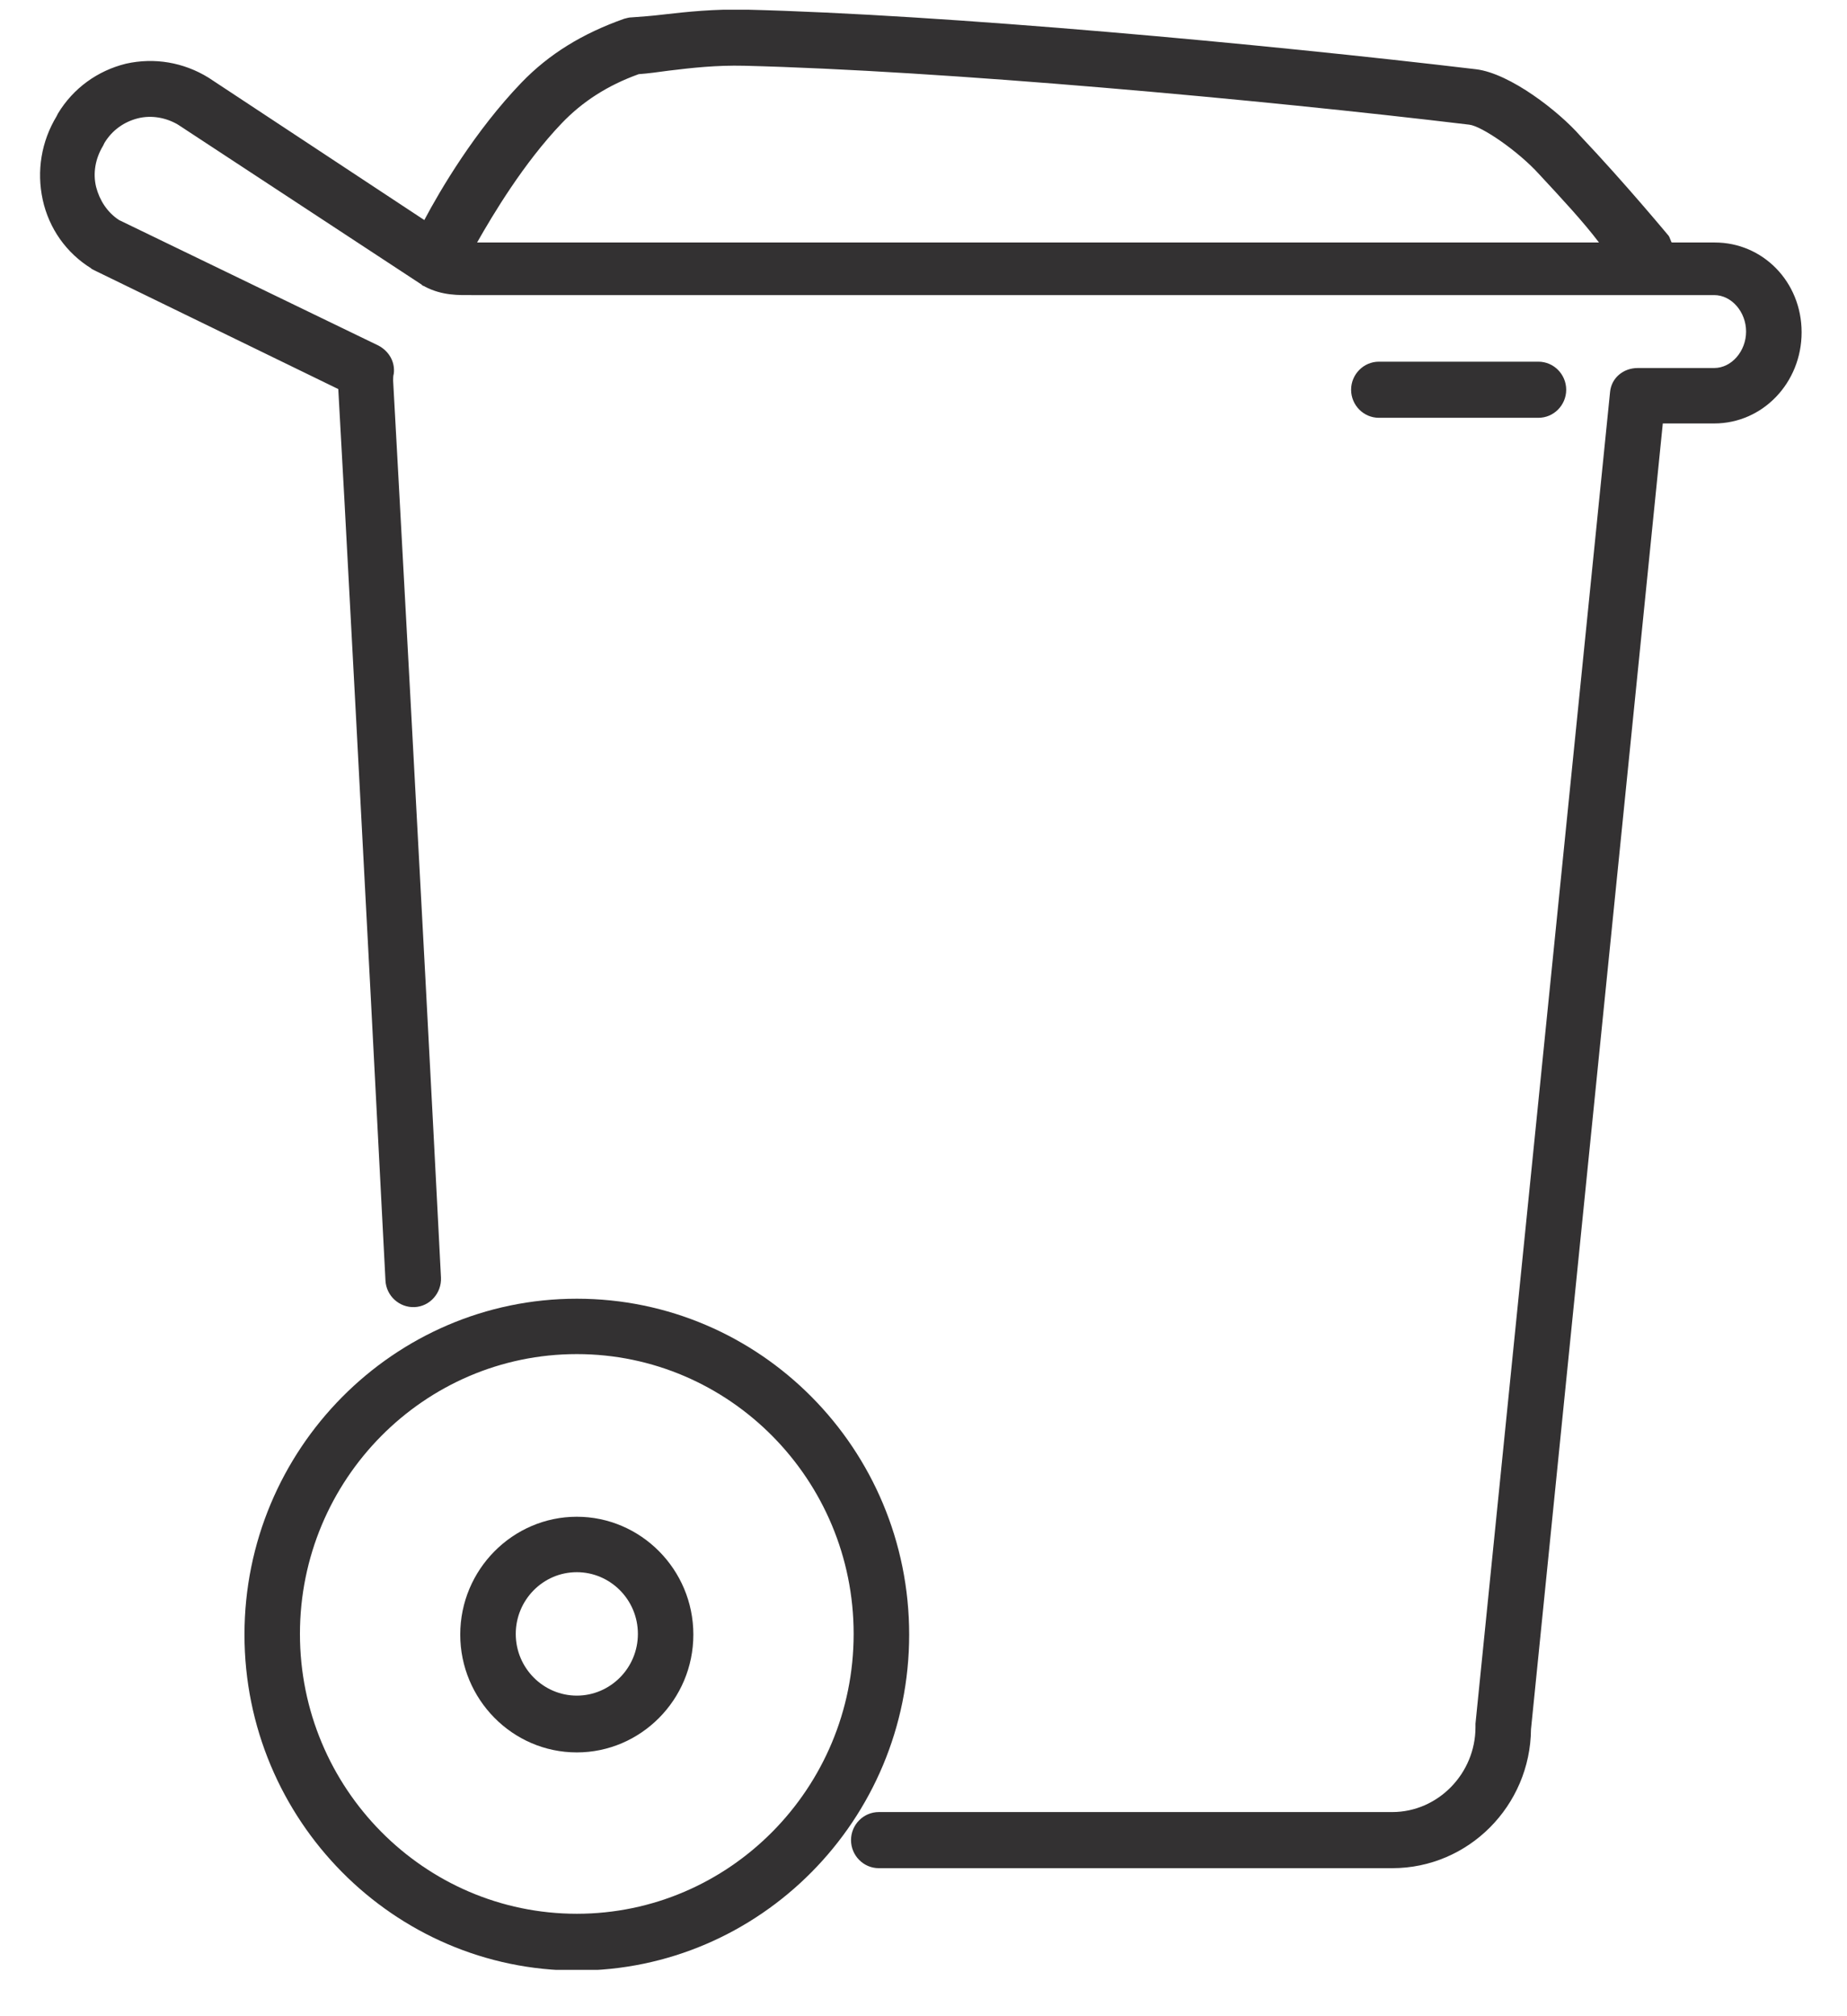 <svg width="33" height="36" viewBox="0 0 33 36" fill="none" xmlns="http://www.w3.org/2000/svg">
<g clip-path="url(#clip0_840_12724)">
<path d="M10.306 23.189C7.033 23.189 4.368 25.881 4.368 29.187C4.368 32.493 7.033 35.185 10.306 35.185C13.578 35.185 16.244 32.493 16.244 29.187C16.244 25.868 13.578 23.189 10.306 23.189ZM10.306 34.171C7.578 34.171 5.359 31.929 5.359 29.174C5.359 26.419 7.578 24.178 10.306 24.178C13.033 24.178 15.252 26.419 15.252 29.174C15.252 31.929 13.033 34.171 10.306 34.171Z" fill="#333132"/>
<path d="M10.306 27.082C9.165 27.082 8.223 28.022 8.223 29.186C8.223 30.338 9.153 31.29 10.306 31.29C11.446 31.29 12.388 30.351 12.388 29.186C12.388 28.022 11.446 27.082 10.306 27.082ZM10.306 30.276C9.711 30.276 9.215 29.787 9.215 29.174C9.215 28.573 9.698 28.072 10.306 28.072C10.901 28.072 11.397 28.56 11.397 29.174C11.397 29.787 10.901 30.276 10.306 30.276Z" fill="#333132"/>
<path d="M30.639 4.33H29.871C29.858 4.33 29.833 4.23 29.809 4.205C29.796 4.192 29.052 3.29 28.234 2.426C27.85 1.988 26.982 1.312 26.375 1.237C22.581 0.786 16.891 0.26 13.321 0.172C12.763 0.16 12.28 0.21 11.846 0.26C11.648 0.285 11.449 0.298 11.288 0.31C11.238 0.31 11.201 0.323 11.152 0.335C10.408 0.598 9.813 0.961 9.317 1.475C8.486 2.339 7.866 3.391 7.581 3.929L3.726 1.387C3.28 1.112 2.759 1.024 2.251 1.137C1.743 1.262 1.309 1.575 1.036 2.026L1.011 2.076C0.738 2.527 0.652 3.053 0.763 3.566C0.875 4.079 1.185 4.518 1.631 4.793C1.631 4.806 1.656 4.806 1.668 4.818L6.044 6.947C6.106 7.974 6.552 16.339 6.887 22.863C6.9 23.138 7.135 23.351 7.408 23.339C7.681 23.326 7.891 23.088 7.879 22.813C7.532 16.013 7.048 7.222 7.024 6.797C7.024 6.759 7.024 6.709 7.036 6.671C7.061 6.459 6.949 6.271 6.763 6.171L2.127 3.929C1.916 3.791 1.78 3.578 1.718 3.341C1.656 3.09 1.705 2.827 1.842 2.602L1.866 2.552C2.003 2.326 2.214 2.176 2.462 2.113C2.709 2.051 2.97 2.101 3.181 2.226L7.532 5.081L7.544 5.094C7.557 5.106 7.581 5.106 7.594 5.119C7.904 5.281 8.201 5.269 8.424 5.269H30.627C30.937 5.269 31.197 5.569 31.197 5.92C31.197 6.271 30.937 6.571 30.627 6.571H29.263C29.003 6.571 28.792 6.747 28.767 6.997L26.362 30.777C26.362 30.79 26.362 30.827 26.362 30.84C26.362 31.666 25.693 32.355 24.875 32.355H15.701C15.428 32.355 15.205 32.58 15.205 32.856C15.205 33.131 15.428 33.357 15.701 33.357H24.875C26.238 33.357 27.342 32.242 27.354 30.877L29.709 7.561H30.627C31.495 7.561 32.189 6.834 32.189 5.933C32.189 5.031 31.495 4.33 30.639 4.33ZM10.036 2.201C10.408 1.813 10.854 1.525 11.412 1.324C11.585 1.312 11.759 1.287 11.945 1.262C12.354 1.212 12.8 1.162 13.296 1.174C16.842 1.262 22.495 1.775 26.251 2.226C26.474 2.251 27.131 2.702 27.503 3.115C27.899 3.541 28.284 3.954 28.569 4.33H8.524C8.809 3.829 9.354 2.915 10.036 2.201Z" fill="#333132"/>
<path d="M27.487 7.46C27.76 7.46 27.983 7.235 27.983 6.959C27.983 6.684 27.76 6.458 27.487 6.458H24.636C24.363 6.458 24.14 6.684 24.14 6.959C24.14 7.235 24.363 7.46 24.636 7.46H27.487Z" fill="#333132"/>
</g>
<defs>
<clipPath id="clip0_840_12724">
<rect width="31.5" height="35" fill="white" transform="translate(0.698 0.173)"/>
</clipPath>
</defs>
</svg>
